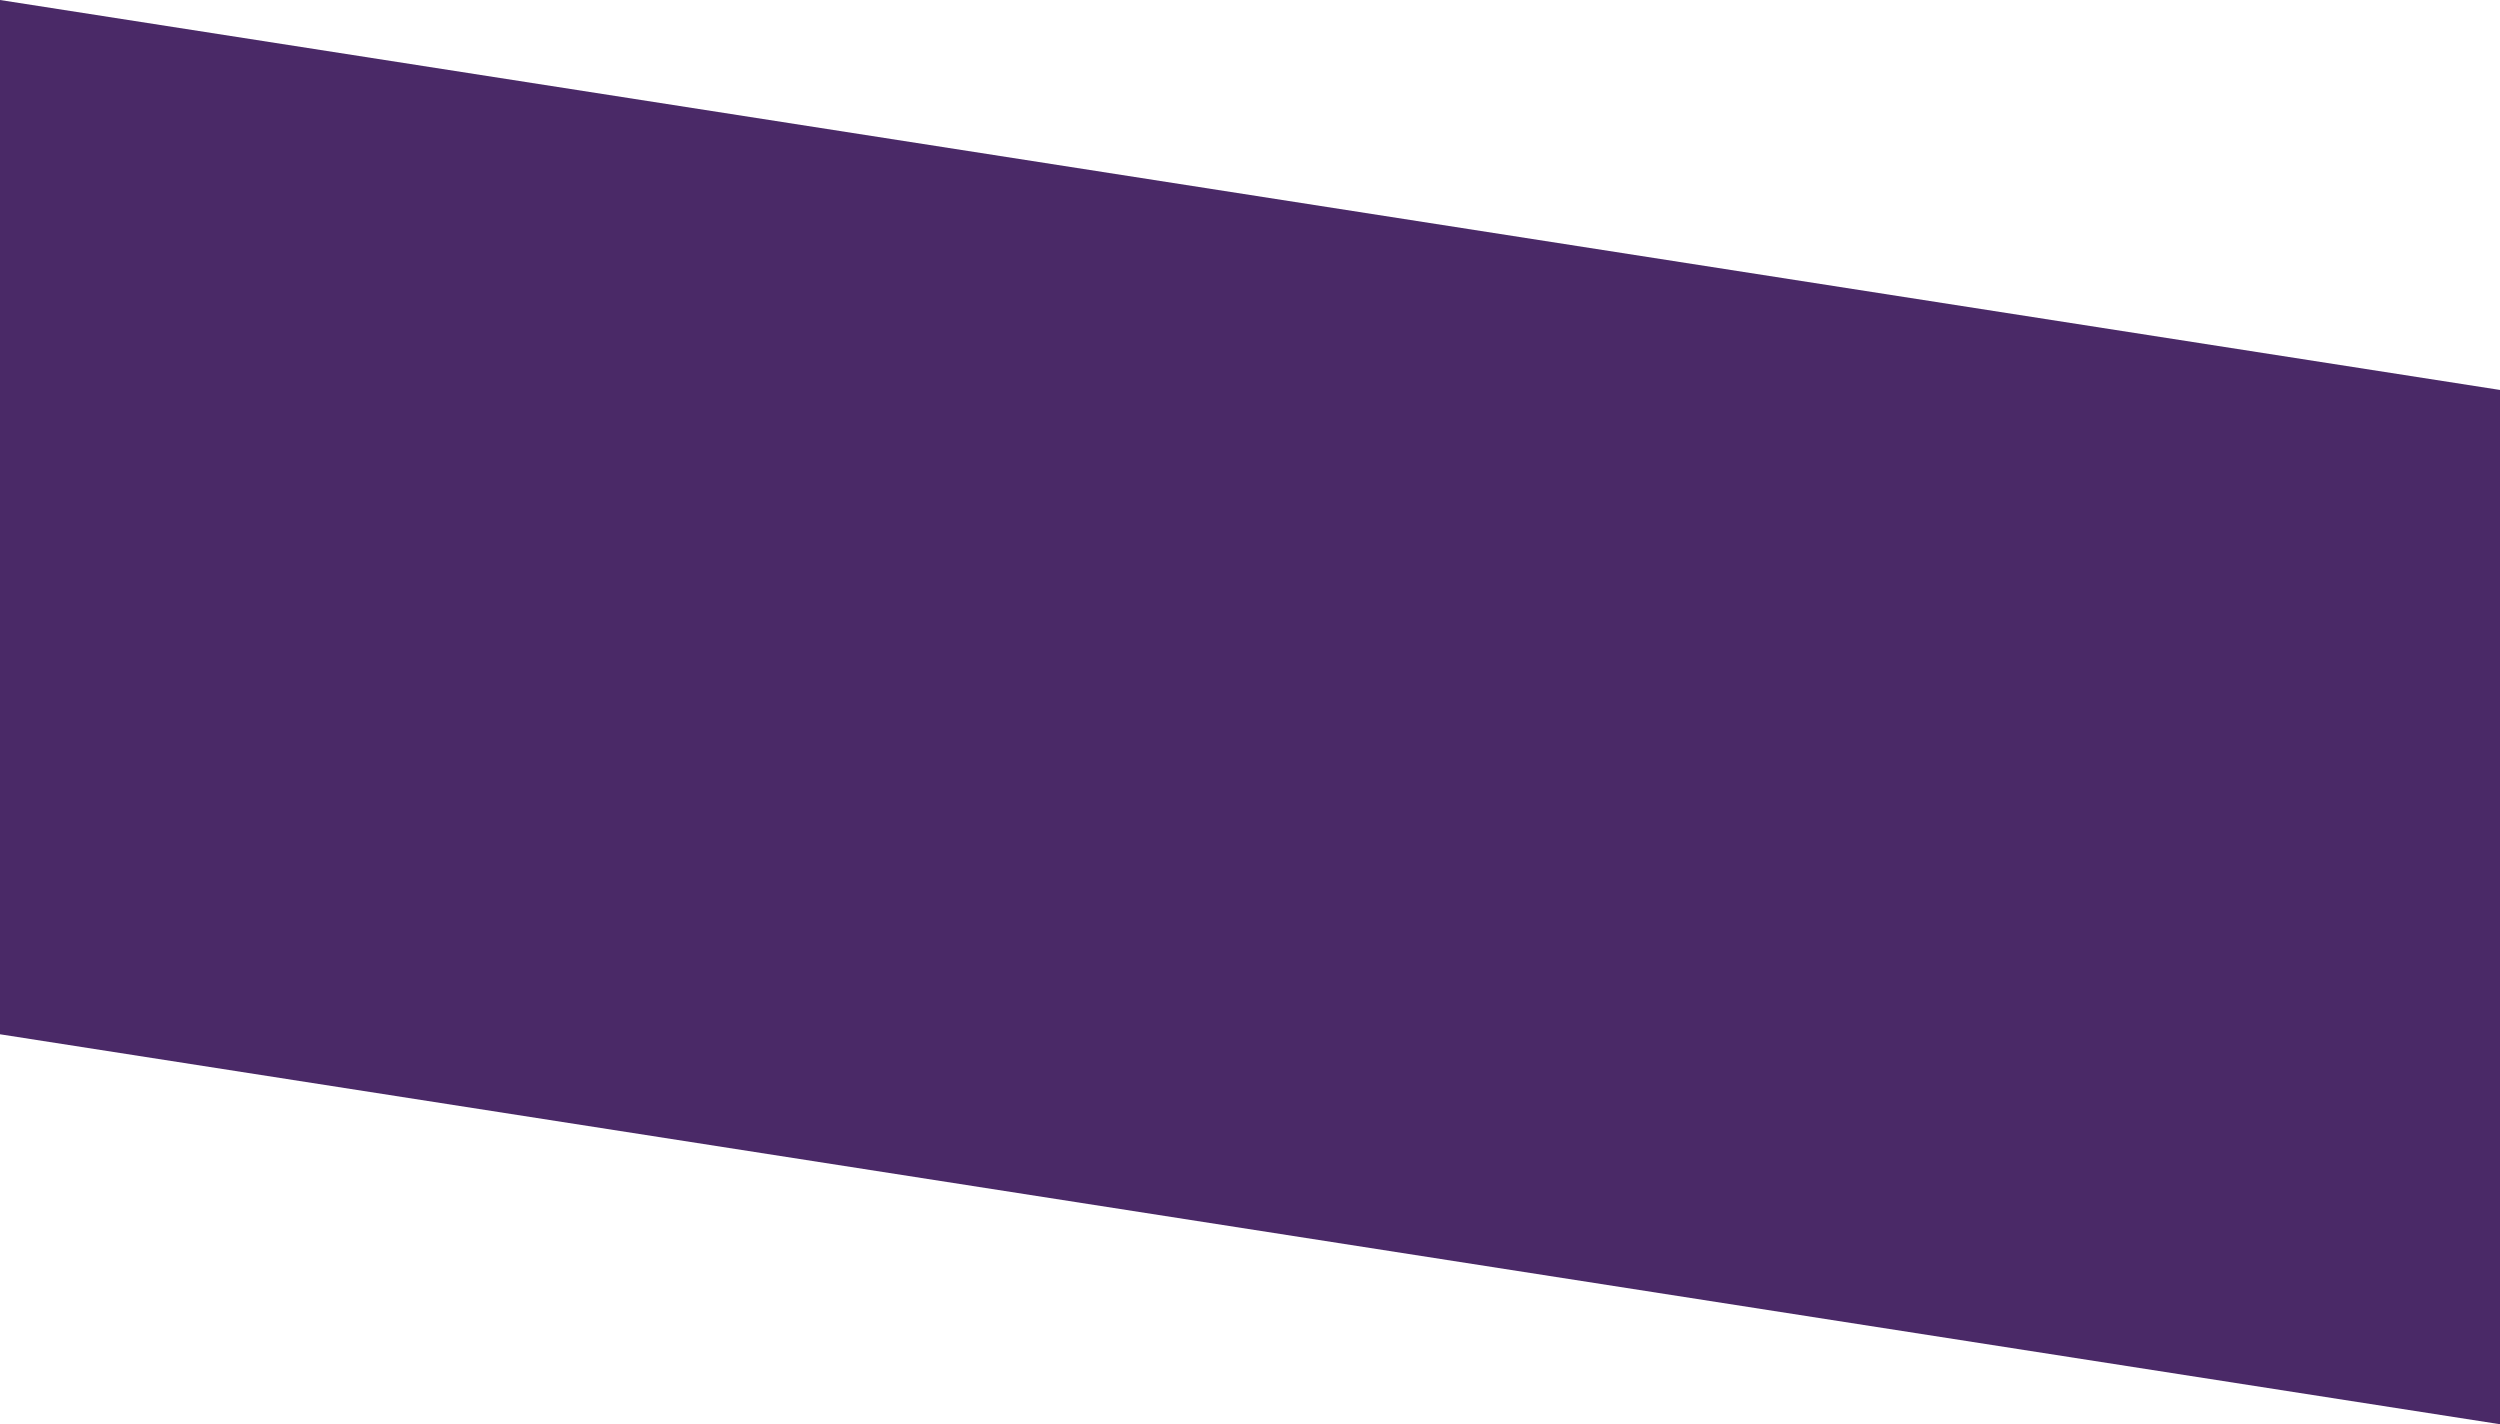 <?xml version="1.0" encoding="utf-8"?>
<!-- Generator: Adobe Illustrator 28.2.0, SVG Export Plug-In . SVG Version: 6.00 Build 0)  -->
<svg version="1.1" id="Layer_1" xmlns="http://www.w3.org/2000/svg" xmlns:xlink="http://www.w3.org/1999/xlink" x="0px" y="0px"
	 viewBox="0 0 970 552.6" style="enable-background:new 0 0 970 552.6;" xml:space="preserve">
<style type="text/css">
	.st0{fill:#4A2967;}
</style>
<polygon class="st0" points="0,0 0,151.3 0,401.3 970,552.6 970,401.3 970,151.3 "/>
</svg>
